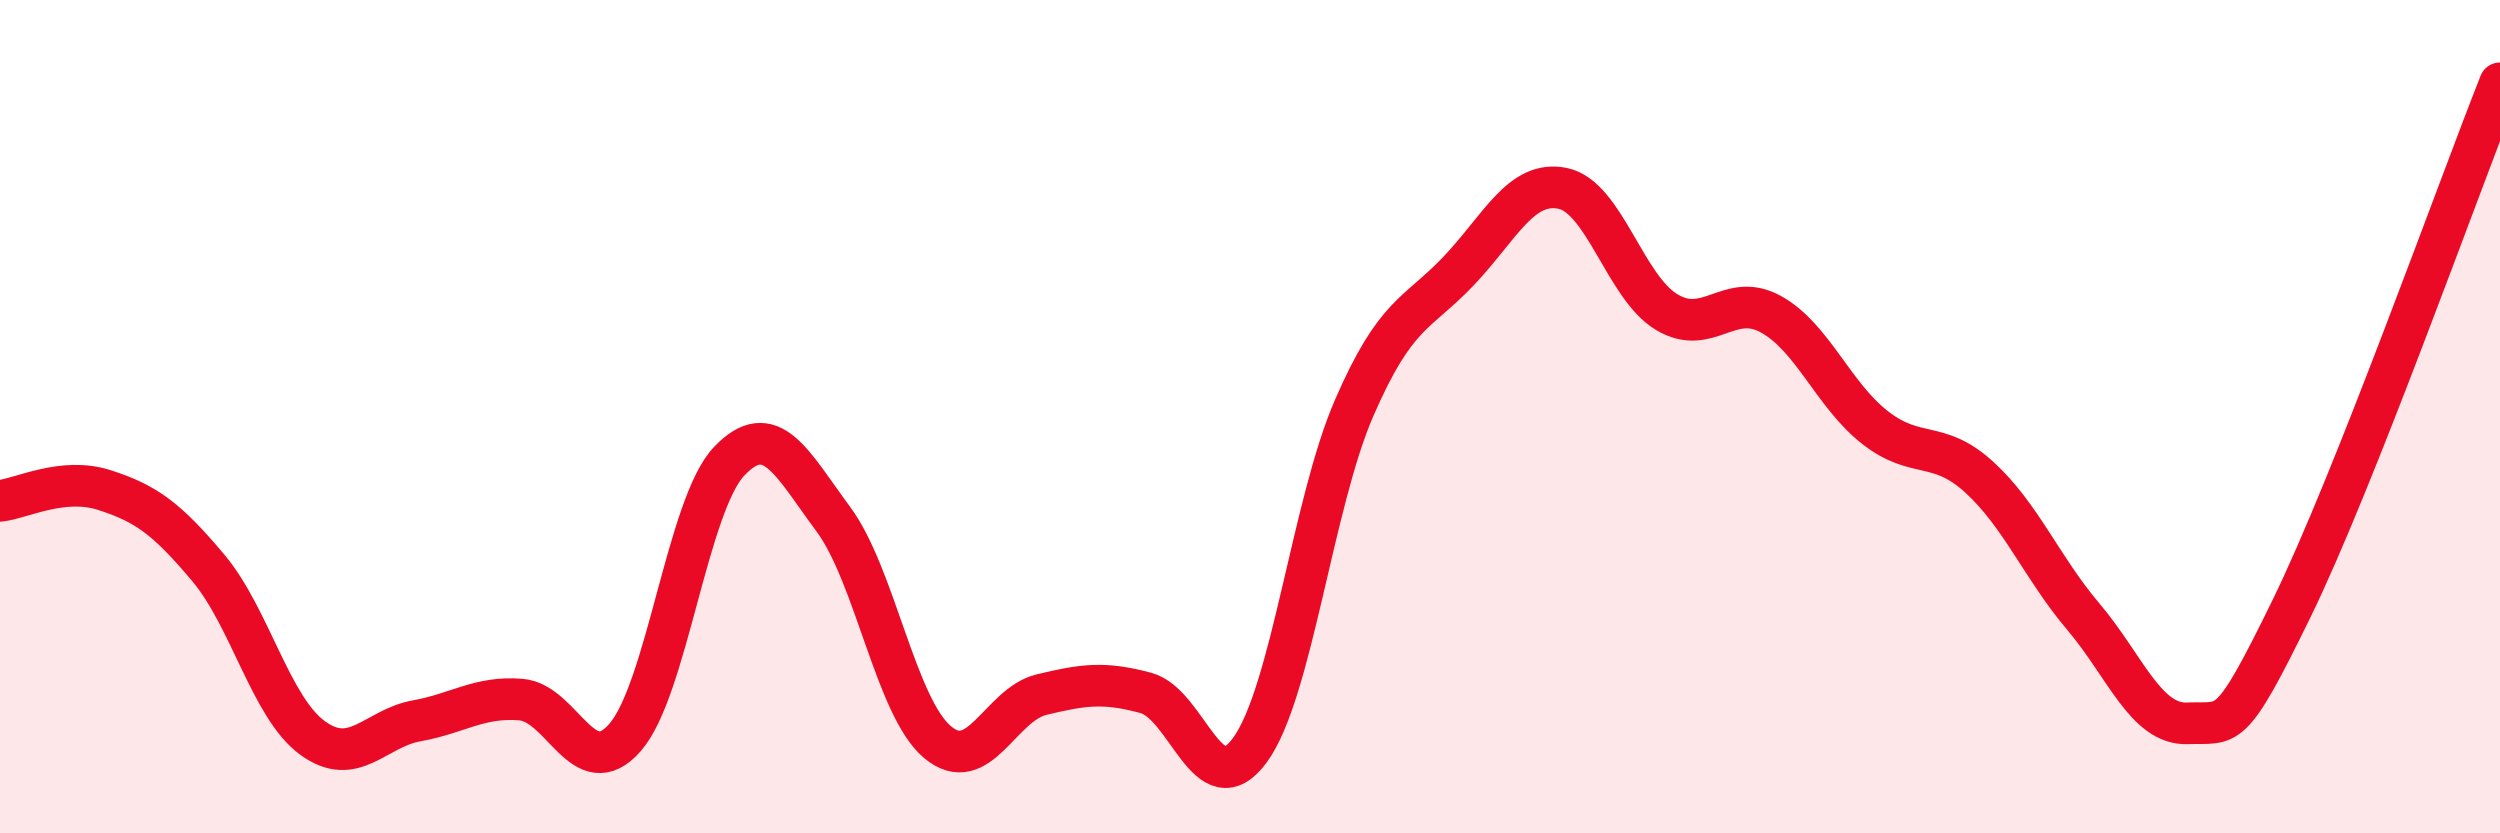 
    <svg width="60" height="20" viewBox="0 0 60 20" xmlns="http://www.w3.org/2000/svg">
      <path
        d="M 0,12.02 C 0.5,11.97 1.5,11.44 2.5,11.76 C 3.5,12.08 4,12.44 5,13.63 C 6,14.82 6.5,16.98 7.5,17.71 C 8.5,18.44 9,17.48 10,17.3 C 11,17.12 11.5,16.71 12.5,16.79 C 13.5,16.87 14,18.84 15,17.7 C 16,16.56 16.5,12.12 17.5,11.07 C 18.5,10.02 19,11.11 20,12.46 C 21,13.81 21.5,16.97 22.5,17.81 C 23.5,18.65 24,16.91 25,16.67 C 26,16.43 26.5,16.36 27.5,16.63 C 28.5,16.9 29,19.37 30,18 C 31,16.63 31.5,12.09 32.5,9.79 C 33.5,7.49 34,7.56 35,6.51 C 36,5.46 36.5,4.32 37.5,4.52 C 38.5,4.72 39,6.89 40,7.49 C 41,8.09 41.5,6.99 42.5,7.54 C 43.5,8.09 44,9.48 45,10.26 C 46,11.04 46.5,10.54 47.5,11.45 C 48.5,12.36 49,13.62 50,14.8 C 51,15.98 51.5,17.4 52.5,17.36 C 53.5,17.32 53.5,17.67 55,14.6 C 56.5,11.53 59,4.52 60,2L60 20L0 20Z"
        fill="#EB0A25"
        opacity="0.1"
        stroke-linecap="round"
        stroke-linejoin="round"
      />
      <path
        d="M 0,12.02 C 0.5,11.97 1.5,11.44 2.5,11.76 C 3.5,12.08 4,12.44 5,13.63 C 6,14.82 6.5,16.98 7.5,17.71 C 8.5,18.44 9,17.48 10,17.3 C 11,17.12 11.5,16.71 12.5,16.79 C 13.5,16.87 14,18.84 15,17.7 C 16,16.56 16.5,12.12 17.5,11.07 C 18.5,10.02 19,11.11 20,12.46 C 21,13.81 21.5,16.97 22.5,17.81 C 23.5,18.65 24,16.91 25,16.67 C 26,16.43 26.5,16.36 27.5,16.63 C 28.5,16.9 29,19.37 30,18 C 31,16.63 31.5,12.09 32.5,9.79 C 33.5,7.49 34,7.56 35,6.51 C 36,5.46 36.5,4.32 37.5,4.52 C 38.5,4.72 39,6.89 40,7.49 C 41,8.09 41.5,6.99 42.5,7.54 C 43.5,8.09 44,9.48 45,10.26 C 46,11.04 46.5,10.54 47.5,11.45 C 48.5,12.36 49,13.62 50,14.8 C 51,15.98 51.5,17.4 52.5,17.36 C 53.5,17.32 53.5,17.67 55,14.6 C 56.5,11.53 59,4.52 60,2"
        stroke="#EB0A25"
        stroke-width="1"
        fill="none"
        stroke-linecap="round"
        stroke-linejoin="round"
      />
    </svg>
  